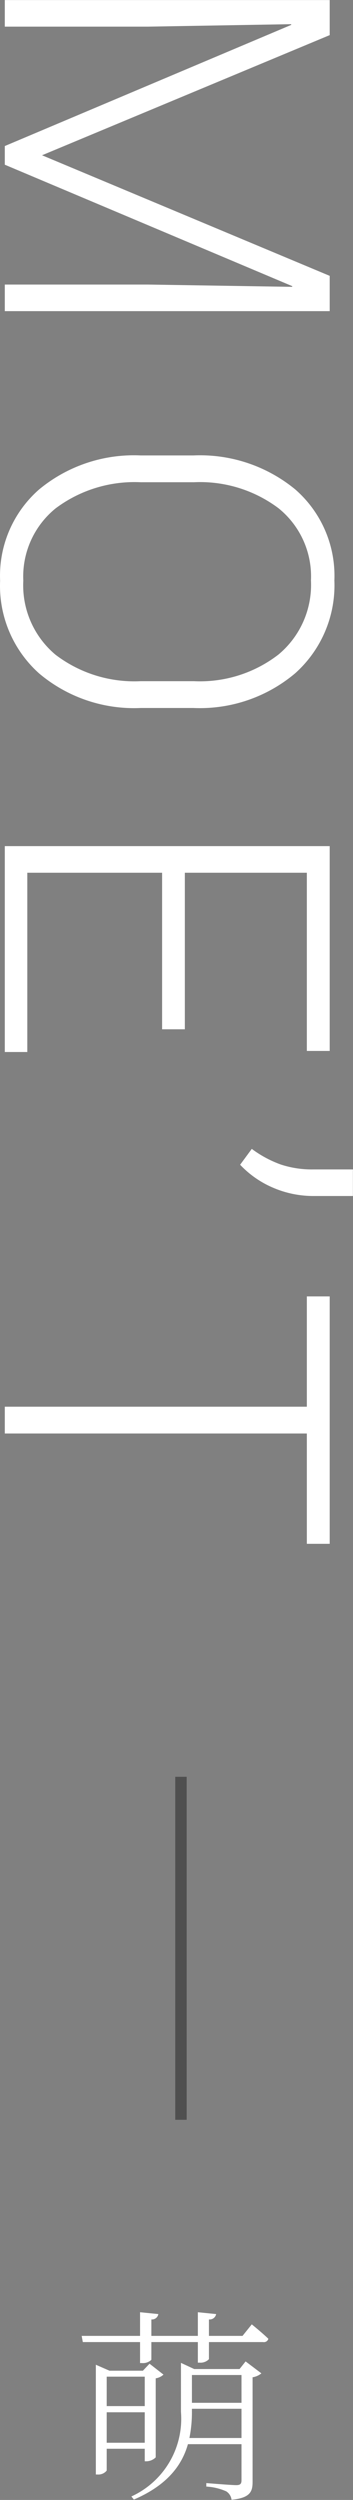 <svg id="en_title02_pc.svg" xmlns="http://www.w3.org/2000/svg" width="30.9" height="218.656" viewBox="0 0 30.9 218.656">
  <rect x="0" y="0" width="30.9" height="218.656" fill="#808080" stroke="none"/>
  <defs>
    <style>
      .cls-1 {
        fill: #4f4f4f;
      }

      .cls-2 {
        fill: #fff;
        fill-rule: evenodd;
      }
    </style>
  </defs>
  <rect id="長方形_2047" data-name="長方形 2047" class="cls-1" x="15.34" y="155.406" width="1" height="30"/>
  <path id="MOE_T_" data-name="MOE’T " class="cls-2" d="M1393.52,99.6h-28.44v2.324h12.56l12.5-.215,0.02,0.059-25.08,10.6V114l25.17,10.625-0.02.058-12.59-.2h-12.56v2.324h28.44v-3.086l-25.18-10.547,25.18-10.508V99.6Zm-11.92,61.918a12.93,12.93,0,0,0,8.9-3.037,10.324,10.324,0,0,0,3.43-8.115,10.026,10.026,0,0,0-3.43-7.969,13.114,13.114,0,0,0-8.9-2.969h-4.63a13,13,0,0,0-8.89,2.979,10.039,10.039,0,0,0-3.41,7.978,10.28,10.28,0,0,0,3.41,8.106,12.875,12.875,0,0,0,8.89,3.027h4.63Zm-4.63-2.344a11.385,11.385,0,0,1-7.45-2.314,7.91,7.91,0,0,1-2.82-6.475,7.676,7.676,0,0,1,2.83-6.328,11.5,11.5,0,0,1,7.44-2.285h4.67a11.429,11.429,0,0,1,7.4,2.275,7.655,7.655,0,0,1,2.84,6.319,7.929,7.929,0,0,1-2.84,6.474,11.236,11.236,0,0,1-7.4,2.334h-4.67Zm3.87,30.442V175.928h10.68v15.586h2V173.6h-28.44v18.008h1.97V175.928h11.8V189.62h1.99Zm14.71,14.586v-2.325h-3.48a8.691,8.691,0,0,1-2.83-.429,9.816,9.816,0,0,1-2.54-1.367l-1.02,1.386a8.572,8.572,0,0,0,2.89,2.012,8.922,8.922,0,0,0,3.56.723h3.42Zm-2.03,30.421v-21.64h-2v9.648h-26.44v2.344h26.44v9.648h2Z" transform="translate(-1364.66 -99.594)"/>
  <path id="萌" class="cls-2" d="M1377.33,307.467v2.575H1374v-2.575h3.33Zm-3.33,5.78v-2.665h3.33v2.665H1374Zm3.33,0.522v1.1h0.15a1.188,1.188,0,0,0,.81-0.342v-6.914a1.292,1.292,0,0,0,.68-0.325l-1.22-.954-0.58.612h-2.93l-1.19-.522v9.6h0.14a0.934,0.934,0,0,0,.81-0.342v-1.909h3.33Zm3.91-.936a11.417,11.417,0,0,0,.22-2.323v-0.234h4.34v2.557h-4.56Zm4.56-5.51v2.431h-4.34v-2.431h4.34Zm-0.17-.522h-3.97l-1.16-.54v4.285a7.47,7.47,0,0,1-4.34,7.4l0.22,0.27c2.93-1.261,4.21-3.007,4.73-4.844h4.69v3.151c0,0.324-.11.432-0.47,0.432-0.43,0-2.61-.18-2.61-0.18v0.306a5.009,5.009,0,0,1,1.74.414,1.024,1.024,0,0,1,.47.739c1.66-.162,1.84-0.739,1.84-1.567v-9.147a1.592,1.592,0,0,0,.77-0.342l-1.38-1.044Zm0.26-2.9h-2.94v-1.44a0.575,0.575,0,0,0,.63-0.468l-1.6-.162v2.07h-4.07v-1.44a0.559,0.559,0,0,0,.61-0.468l-1.6-.162v2.07h-5.11l0.1,0.541h5.01v1.836h0.16a1.065,1.065,0,0,0,.83-0.288v-1.548h4.07v1.8h0.16a1.011,1.011,0,0,0,.81-0.306v-1.494h4.74a0.4,0.4,0,0,0,.46-0.289c-0.54-.522-1.45-1.26-1.45-1.26Z" transform="translate(-1364.66 -99.594)"/>
</svg>
